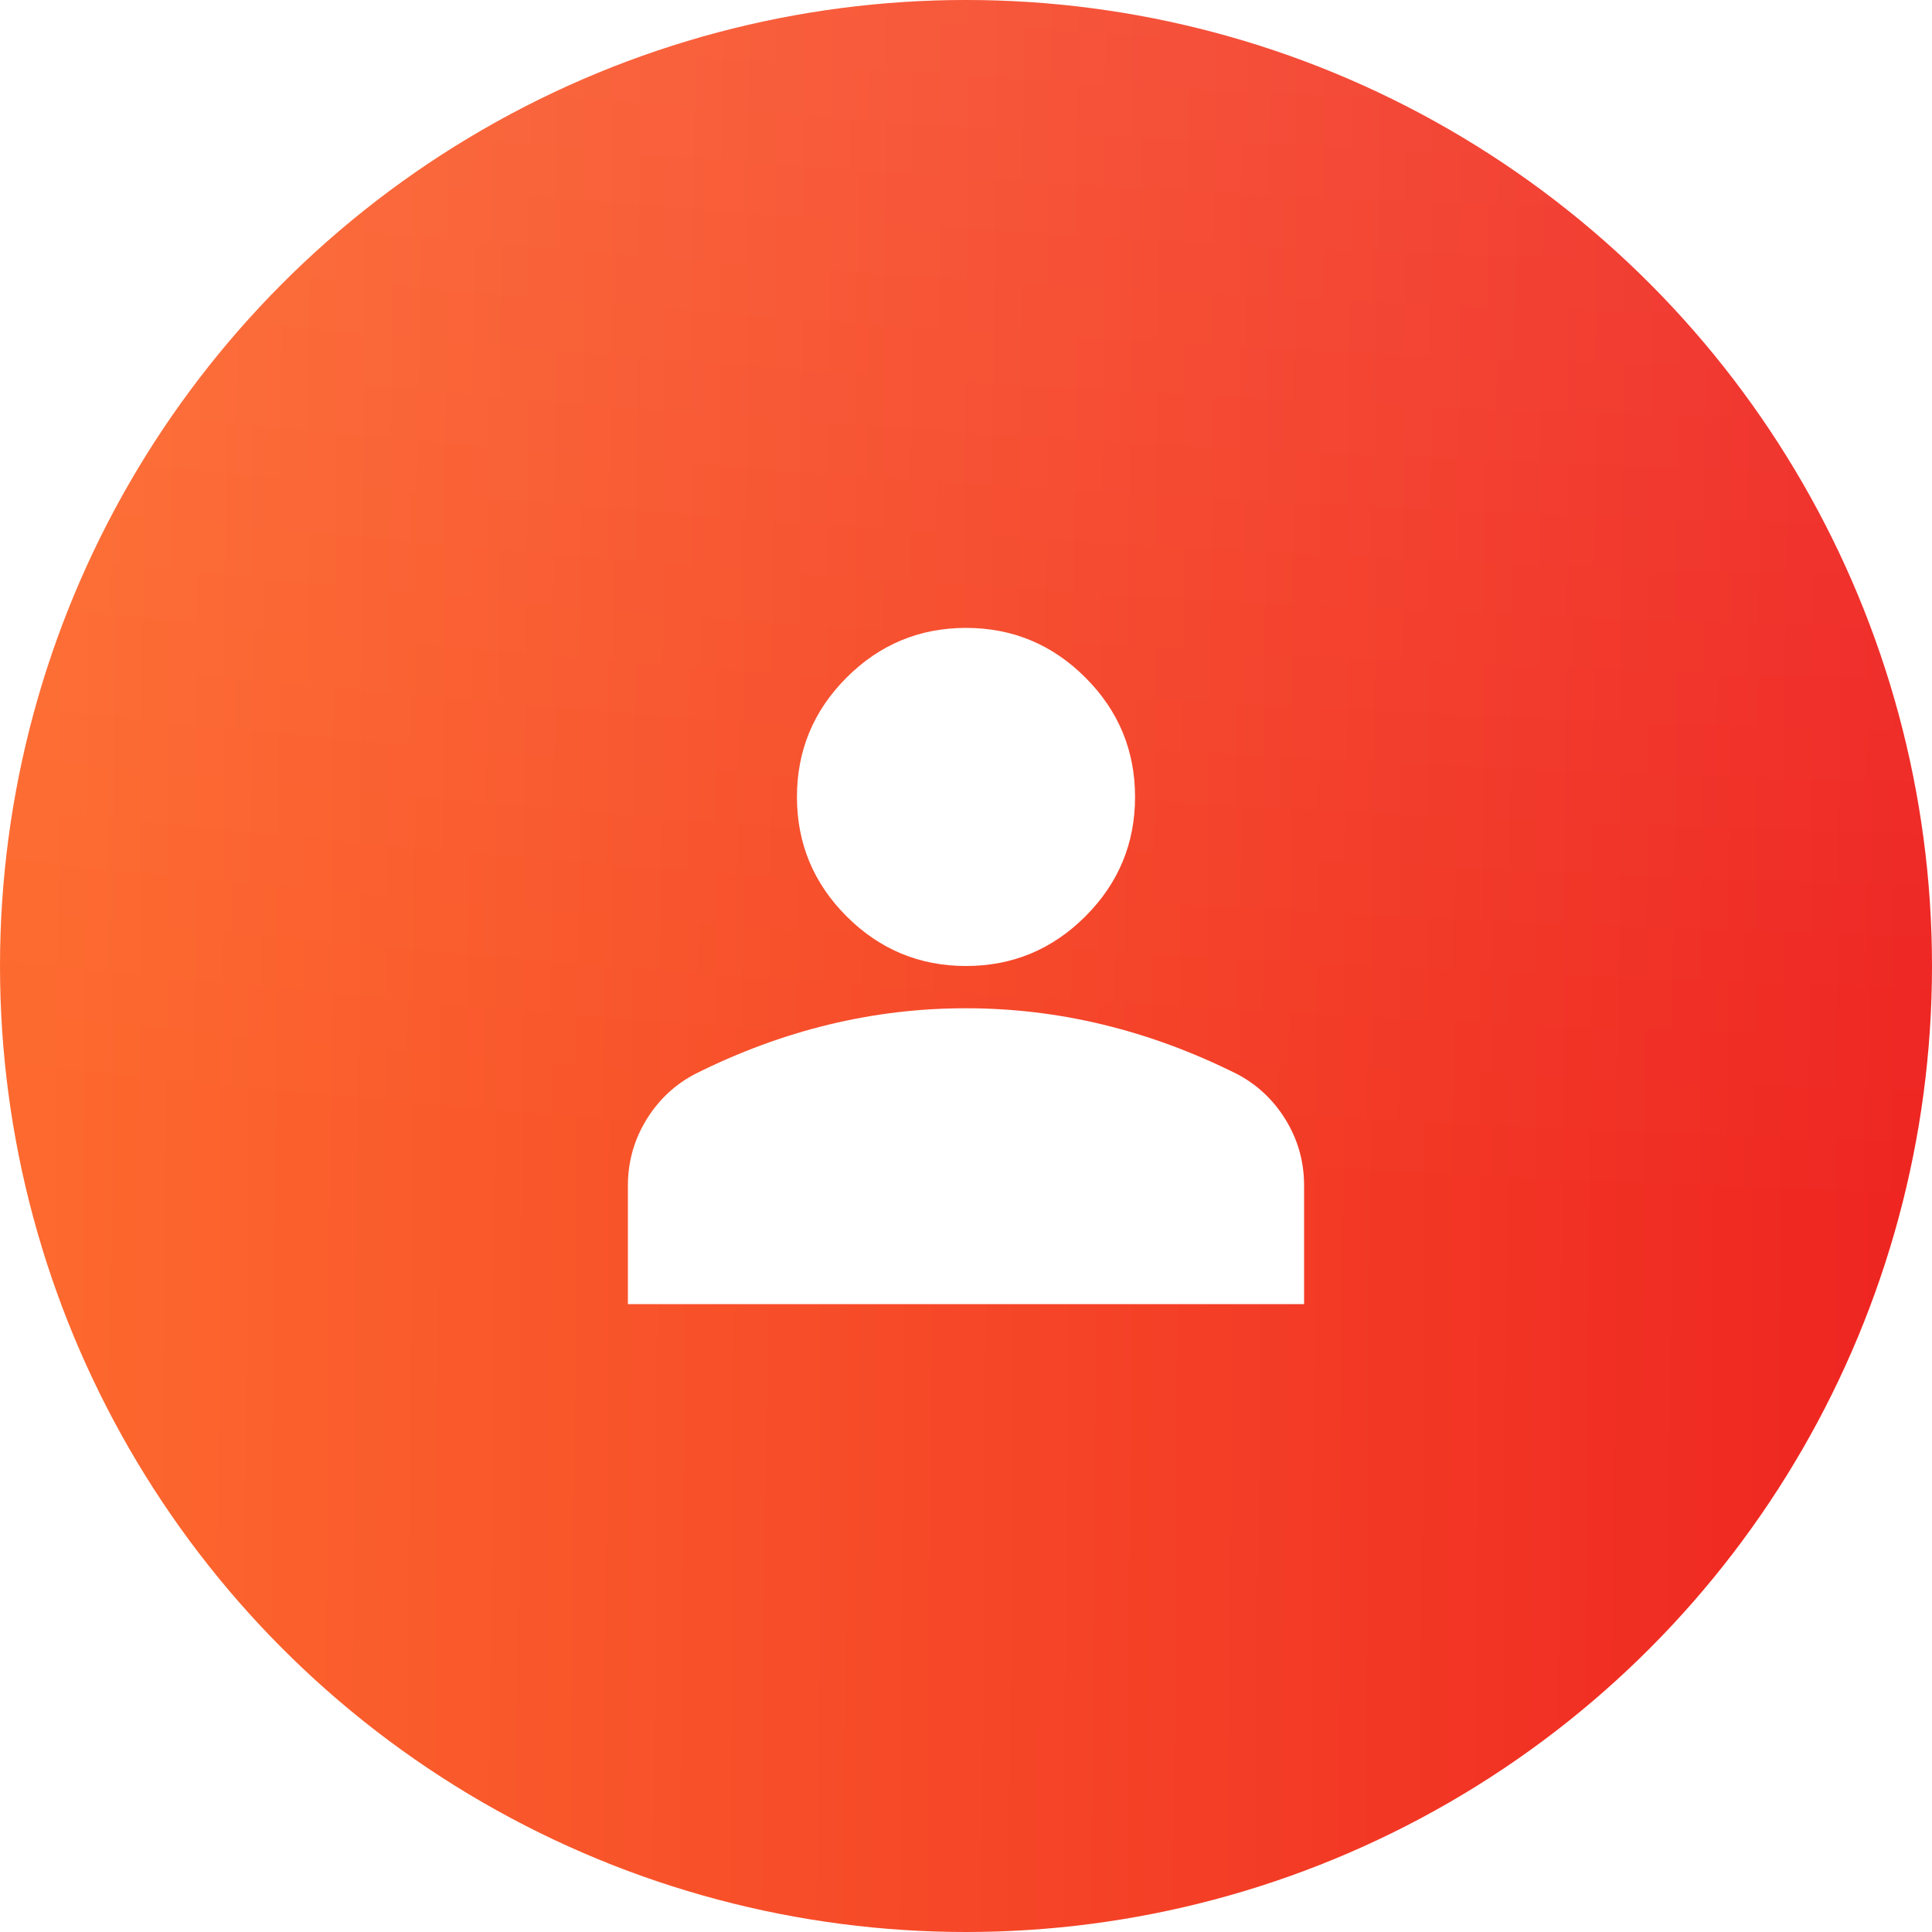 <svg width="40" height="40" viewBox="0 0 40 40" fill="none" xmlns="http://www.w3.org/2000/svg">
<g filter="url(#filter0_i_924_641)">
<circle cx="20" cy="20" r="20" fill="url(#paint0_linear_924_641)"/>
<circle cx="20" cy="20" r="20" fill="url(#paint1_radial_924_641)" fill-opacity="0.3"/>
</g>
<path d="M20 20C19.038 20 18.213 19.657 17.528 18.972C16.843 18.287 16.5 17.462 16.5 16.5C16.5 15.537 16.843 14.713 17.528 14.028C18.213 13.343 19.038 13 20 13C20.962 13 21.787 13.343 22.472 14.028C23.157 14.713 23.5 15.537 23.5 16.5C23.5 17.462 23.157 18.287 22.472 18.972C21.787 19.657 20.962 20 20 20ZM13 27V24.55C13 24.054 13.128 23.598 13.383 23.182C13.639 22.767 13.978 22.449 14.4 22.231C15.304 21.779 16.223 21.44 17.156 21.214C18.09 20.987 19.038 20.874 20 20.875C20.962 20.875 21.91 20.988 22.844 21.215C23.777 21.441 24.696 21.78 25.6 22.231C26.023 22.45 26.362 22.767 26.618 23.183C26.873 23.599 27.001 24.055 27 24.55V27H13Z" fill="white"/>
<defs>
<filter id="filter0_i_924_641" x="0" y="0" width="40" height="40" filterUnits="userSpaceOnUse" color-interpolation-filters="sRGB">
<feFlood flood-opacity="0" result="BackgroundImageFix"/>
<feBlend mode="normal" in="SourceGraphic" in2="BackgroundImageFix" result="shape"/>
<feColorMatrix in="SourceAlpha" type="matrix" values="0 0 0 0 0 0 0 0 0 0 0 0 0 0 0 0 0 0 127 0" result="hardAlpha"/>
<feOffset/>
<feGaussianBlur stdDeviation="6"/>
<feComposite in2="hardAlpha" operator="arithmetic" k2="-1" k3="1"/>
<feColorMatrix type="matrix" values="0 0 0 0 1 0 0 0 0 1 0 0 0 0 1 0 0 0 0.35 0"/>
<feBlend mode="normal" in2="shape" result="effect1_innerShadow_924_641"/>
</filter>
<linearGradient id="paint0_linear_924_641" x1="0.902" y1="20.194" x2="40.035" y2="20.505" gradientUnits="userSpaceOnUse">
<stop stop-color="#FD692E"/>
<stop offset="1" stop-color="#EE2421"/>
</linearGradient>
<radialGradient id="paint1_radial_924_641" cx="0" cy="0" r="1" gradientUnits="userSpaceOnUse" gradientTransform="translate(20.444 -56) rotate(94.137) scale(80.073 212.522)">
<stop stop-color="white"/>
<stop offset="1" stop-color="white" stop-opacity="0"/>
</radialGradient>
</defs>
</svg>

